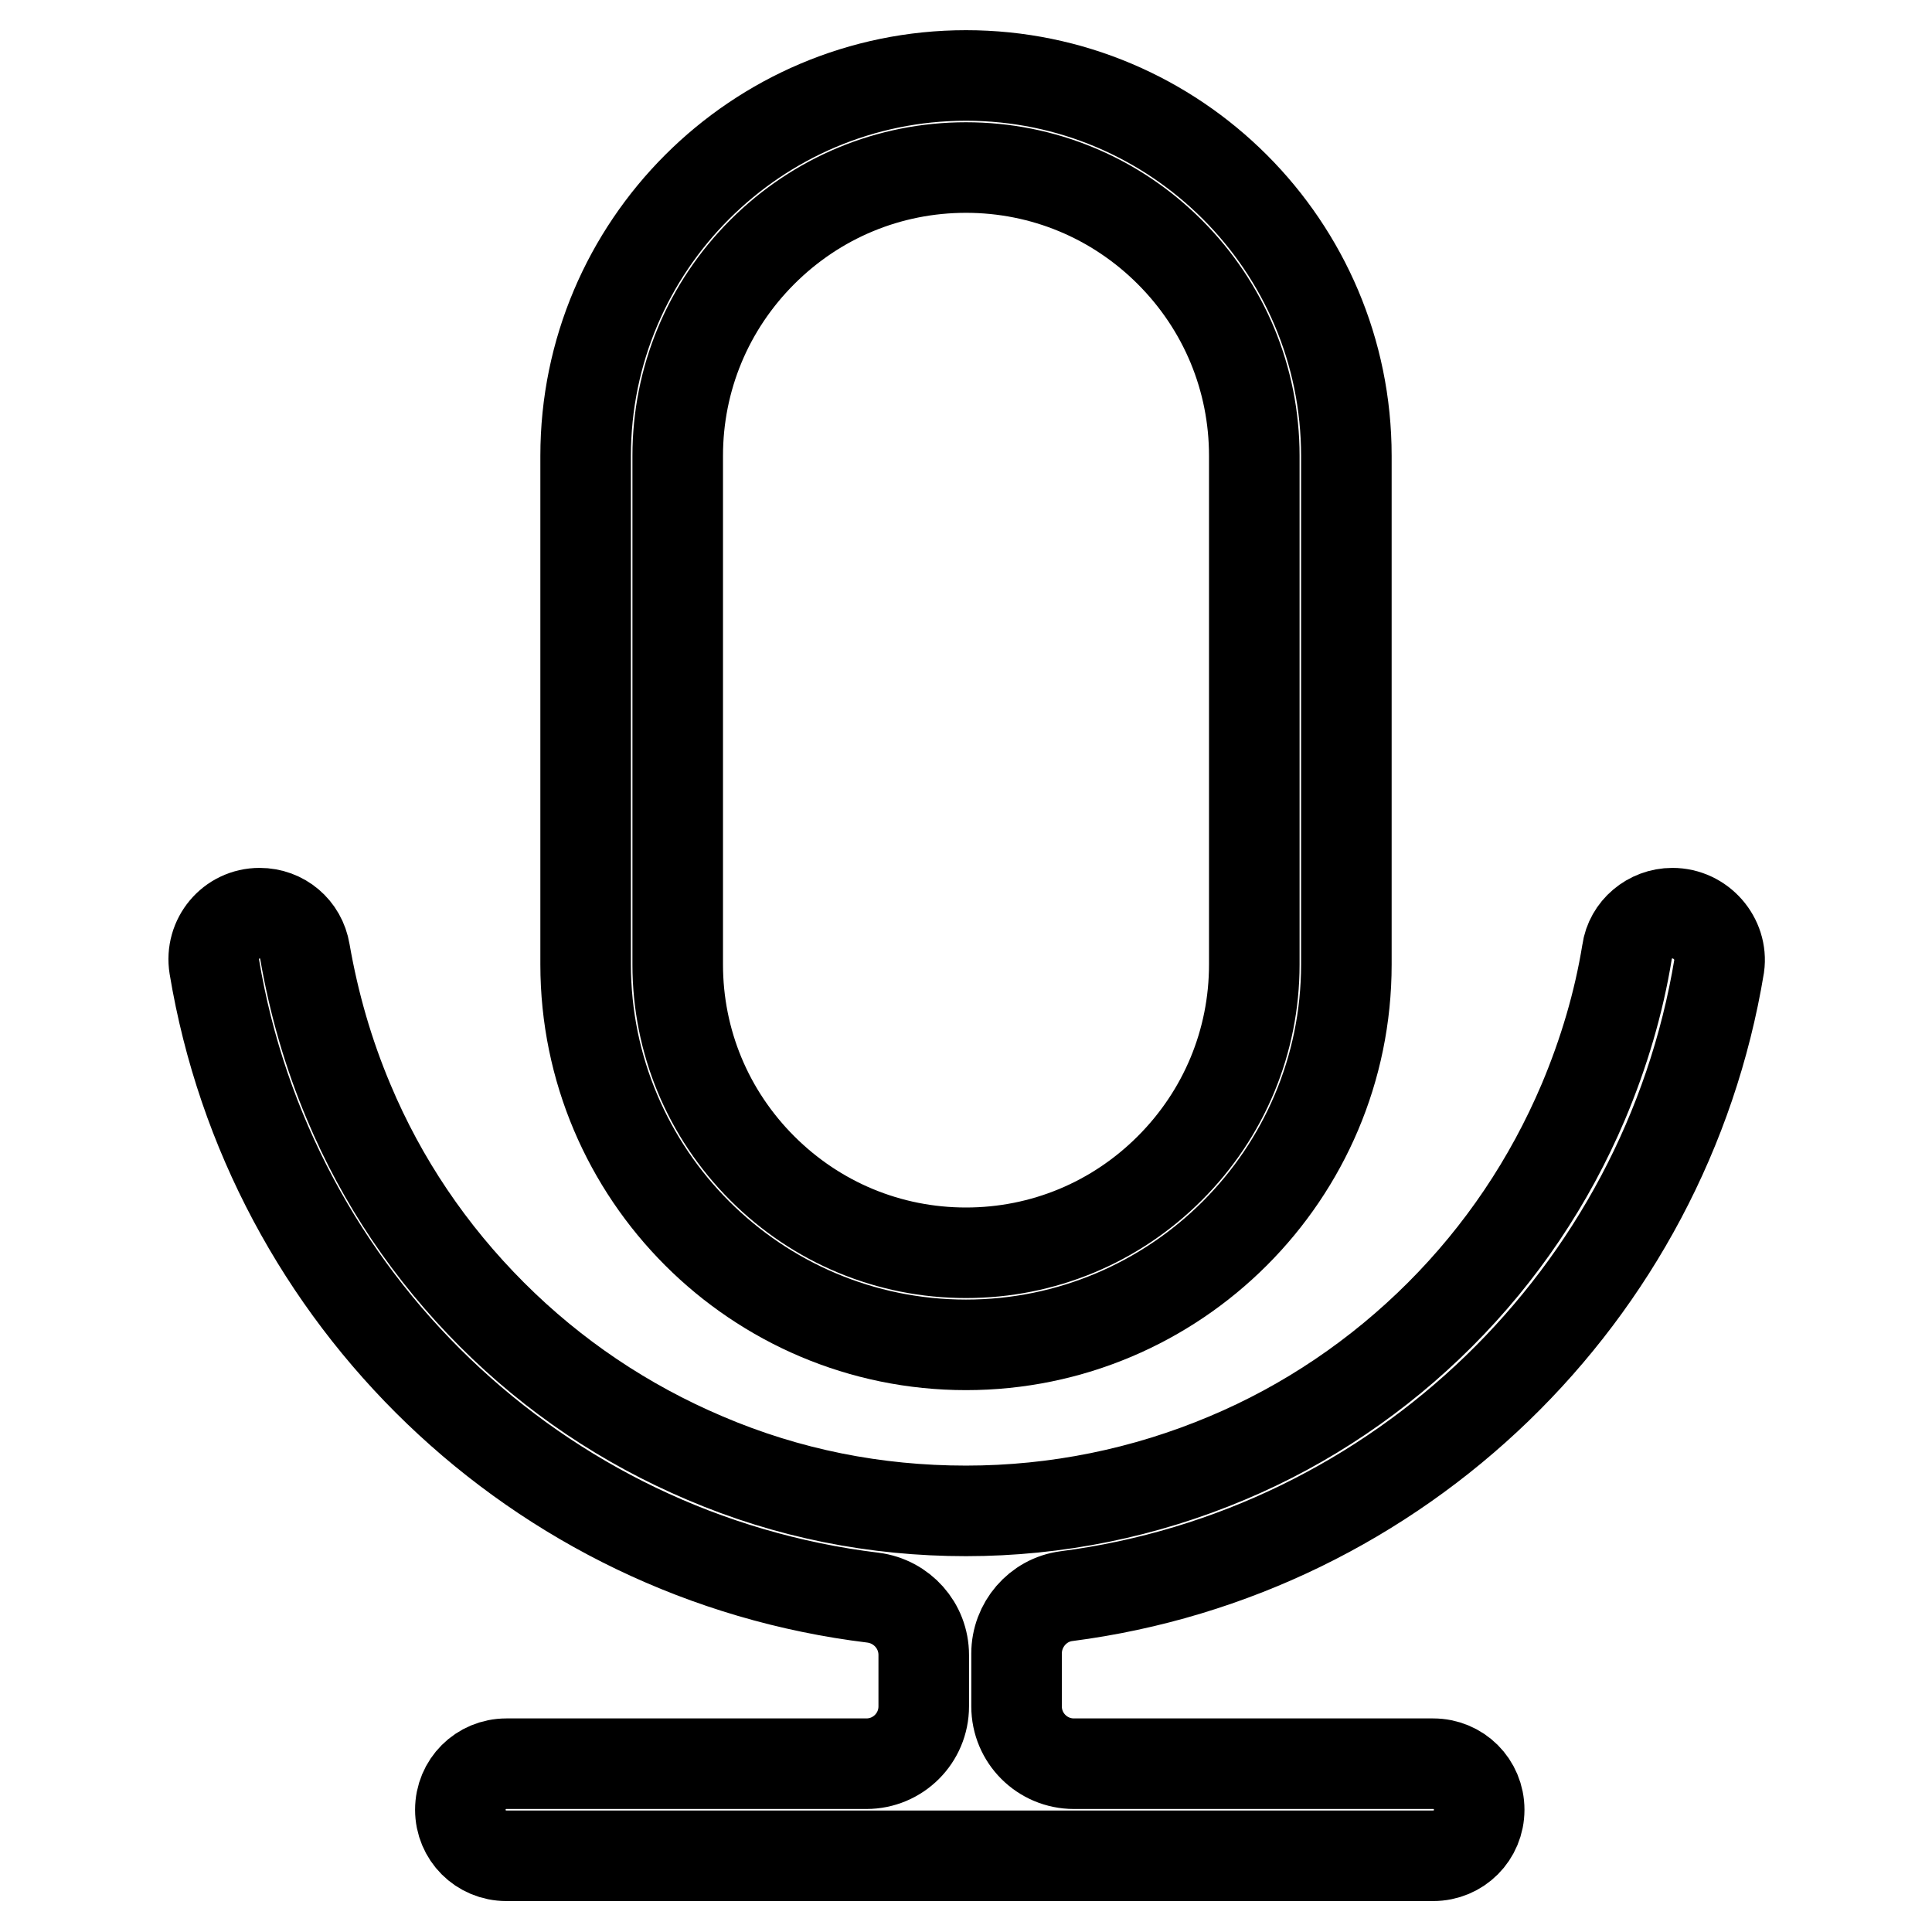 <?xml version="1.0" encoding="utf-8"?>
<!-- Svg Vector Icons : http://www.onlinewebfonts.com/icon -->
<!DOCTYPE svg PUBLIC "-//W3C//DTD SVG 1.1//EN" "http://www.w3.org/Graphics/SVG/1.1/DTD/svg11.dtd">
<svg version="1.1" xmlns="http://www.w3.org/2000/svg" xmlns:xlink="http://www.w3.org/1999/xlink" x="0px" y="0px" viewBox="0 0 256 256" enable-background="new 0 0 256 256" xml:space="preserve">
<g> <path stroke-width="12" fill-opacity="0" stroke="#000000"  d="M128,22.2c10.2,0,19.8,4,27,11.2c7.2,7.2,11.2,16.8,11.2,27v67.4c0,10.2-4,19.8-11.2,27 c-7.2,7.2-16.8,11.2-27,11.2c-10.2,0-19.8-4-27-11.2s-11.2-16.8-11.2-27V60.4c0-10.2,4-19.8,11.2-27S117.8,22.2,128,22.2 M128,10 c-27.8,0-50.4,22.6-50.4,50.4v67.4c0,27.8,22.6,50.4,50.4,50.4s50.4-22.6,50.4-50.4V60.4C178.4,32.6,155.8,10,128,10z"/> <path stroke-width="12" fill-opacity="0" stroke="#000000"  d="M221.6,121L221.6,121c-3,0-5.6,2.2-6,5.1c-1.1,6.8-3.1,13.5-5.8,19.9c-4.5,10.6-10.9,20.1-19,28.2 s-17.7,14.6-28.2,19c-10.9,4.6-22.6,7-34.6,7s-23.6-2.3-34.6-7c-10.6-4.5-20.1-10.9-28.2-19c-8.2-8.2-14.6-17.7-19-28.2 c-2.7-6.4-4.6-13-5.8-19.9c-0.5-3-3-5.1-6-5.1h0c-3.8,0-6.6,3.4-6,7.1c7.3,43.9,42.8,78.2,87.3,83.6c3.8,0.5,6.7,3.7,6.7,7.6v6.8 c0,4.2-3.4,7.6-7.6,7.6H67.1c-3.4,0-6.1,2.7-6.1,6.1c0,3.4,2.7,6.1,6.1,6.1h122.8c3.4,0,6.1-2.7,6.1-6.1c0-3.4-2.7-6.1-6.1-6.1 h-47.6c-4.2,0-7.6-3.4-7.6-7.6v-7c0-3.8,2.8-7.1,6.6-7.6c44.1-5.7,79.3-39.9,86.5-83.5C228.3,124.4,225.4,121,221.6,121L221.6,121z "/></g>
</svg>